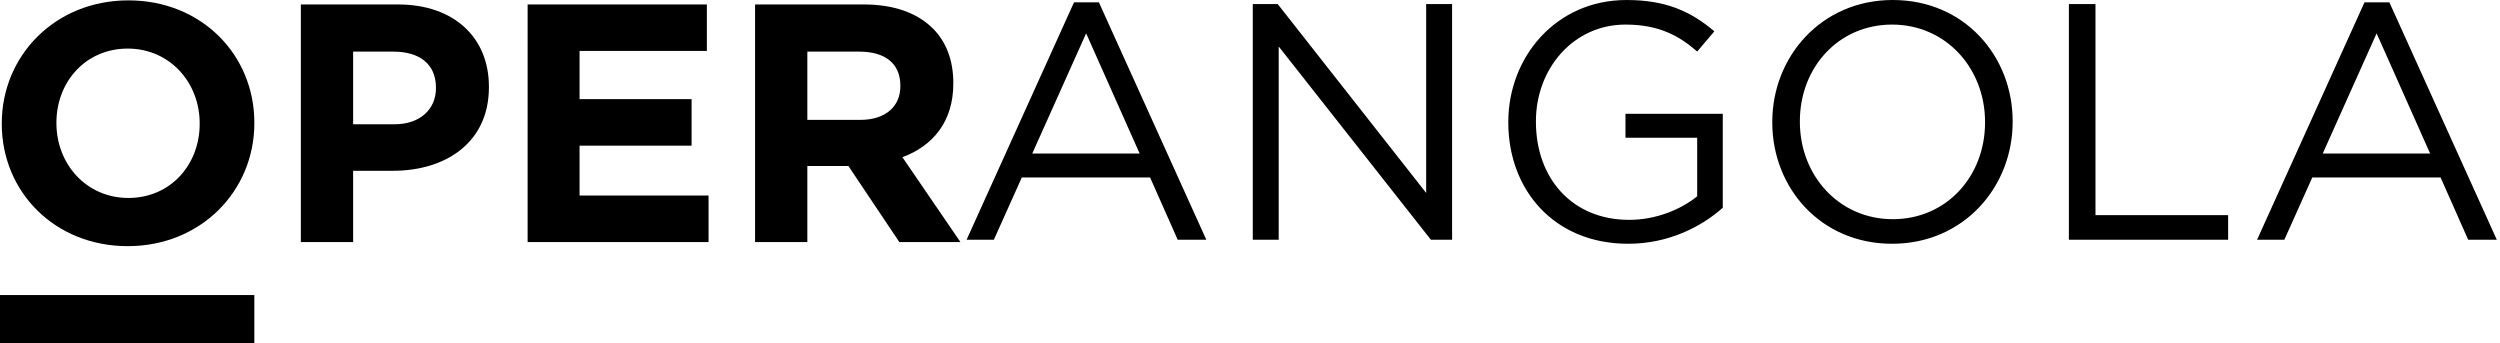 <svg width="437" height="60" viewBox="0 0 437 60" fill="none" xmlns="http://www.w3.org/2000/svg">
<path fill-rule="evenodd" clip-rule="evenodd" d="M22.325 43.027C35.143 43.027 44.459 33.355 44.459 21.546V21.427C44.459 9.619 35.261 0.065 22.443 0.065C9.626 0.065 0.311 9.737 0.311 21.547V21.666C0.311 33.474 9.509 43.027 22.325 43.027ZM22.443 34.602C15.085 34.602 9.863 28.667 9.863 21.547V21.429C9.863 14.309 14.967 8.493 22.323 8.493C29.68 8.493 34.904 14.427 34.904 21.547V21.666C34.904 28.785 29.802 34.602 22.443 34.602ZM52.589 42.315H61.727V29.854H68.669C77.986 29.854 85.463 24.87 85.463 15.257V15.139C85.463 6.653 79.469 0.779 69.56 0.779H52.589V42.315ZM61.727 21.725V9.025H68.788C73.357 9.025 76.205 11.221 76.205 15.315V15.434C76.205 18.994 73.535 21.723 68.965 21.723H61.725L61.727 21.725ZM92.228 42.315H123.856V34.185H101.308V25.462H120.89V17.333H101.308V8.907H123.56V0.777H92.229L92.228 42.315ZM131.986 42.315H141.124V29.022H148.305L157.205 42.315H167.887L157.74 27.48C163.021 25.521 166.641 21.309 166.641 14.603V14.485C166.641 10.568 165.394 7.304 163.081 4.99C160.351 2.261 156.257 0.777 150.975 0.777H131.986V42.315ZM141.124 20.953V9.025H150.202C154.653 9.025 157.383 11.043 157.383 14.96V15.078C157.383 18.579 154.831 20.953 150.381 20.953H141.124Z" fill="black"/>
<path fill-rule="evenodd" clip-rule="evenodd" d="M168.962 41.904H173.729L178.614 31.017H201.036L205.861 41.904H210.864L192.09 0.413H187.736L168.962 41.904ZM180.438 26.838L189.855 5.828L199.212 26.838H180.438ZM218.984 41.904H223.517V8.123L250.118 41.904H253.826V0.707H249.294V33.723L223.341 0.707H218.986V41.904H218.984ZM284.604 42.61C291.548 42.61 297.316 39.726 301.141 36.312V19.892H284.132V24.071H296.668V34.312C293.843 36.607 289.488 38.431 284.78 38.431C274.775 38.431 268.479 31.133 268.479 21.306V21.187C268.479 12.006 275.012 4.297 284.134 4.297C289.961 4.297 293.491 6.238 296.669 9.005L299.67 5.475C295.551 2.002 291.254 0.002 284.31 0.002C271.952 0.002 263.652 10.007 263.652 21.306V21.422C263.652 33.193 271.656 42.61 284.603 42.61H284.604ZM330.744 42.61C343.28 42.61 351.813 32.663 351.813 21.306V21.187C351.813 9.829 343.397 0 330.863 0C318.328 0 309.794 9.946 309.794 21.304V21.421C309.794 32.779 318.21 42.61 330.744 42.61ZM330.861 38.314C321.445 38.314 314.617 30.663 314.617 21.306V21.187C314.617 11.83 321.326 4.297 330.743 4.297C340.159 4.297 346.986 11.947 346.986 21.306V21.422C346.986 30.78 340.278 38.314 330.861 38.314ZM361.641 41.904H389.477V37.608H366.29V0.707H361.641V41.904ZM394.538 41.904H399.305L404.19 31.017H426.612L431.437 41.904H436.44L417.666 0.413H413.312L394.538 41.904ZM406.014 26.838L415.431 5.828L424.788 26.838H406.014Z" fill="black"/>
<path d="M44.459 51.575H0V60H44.459V51.575Z" fill="black"/>
</svg>
